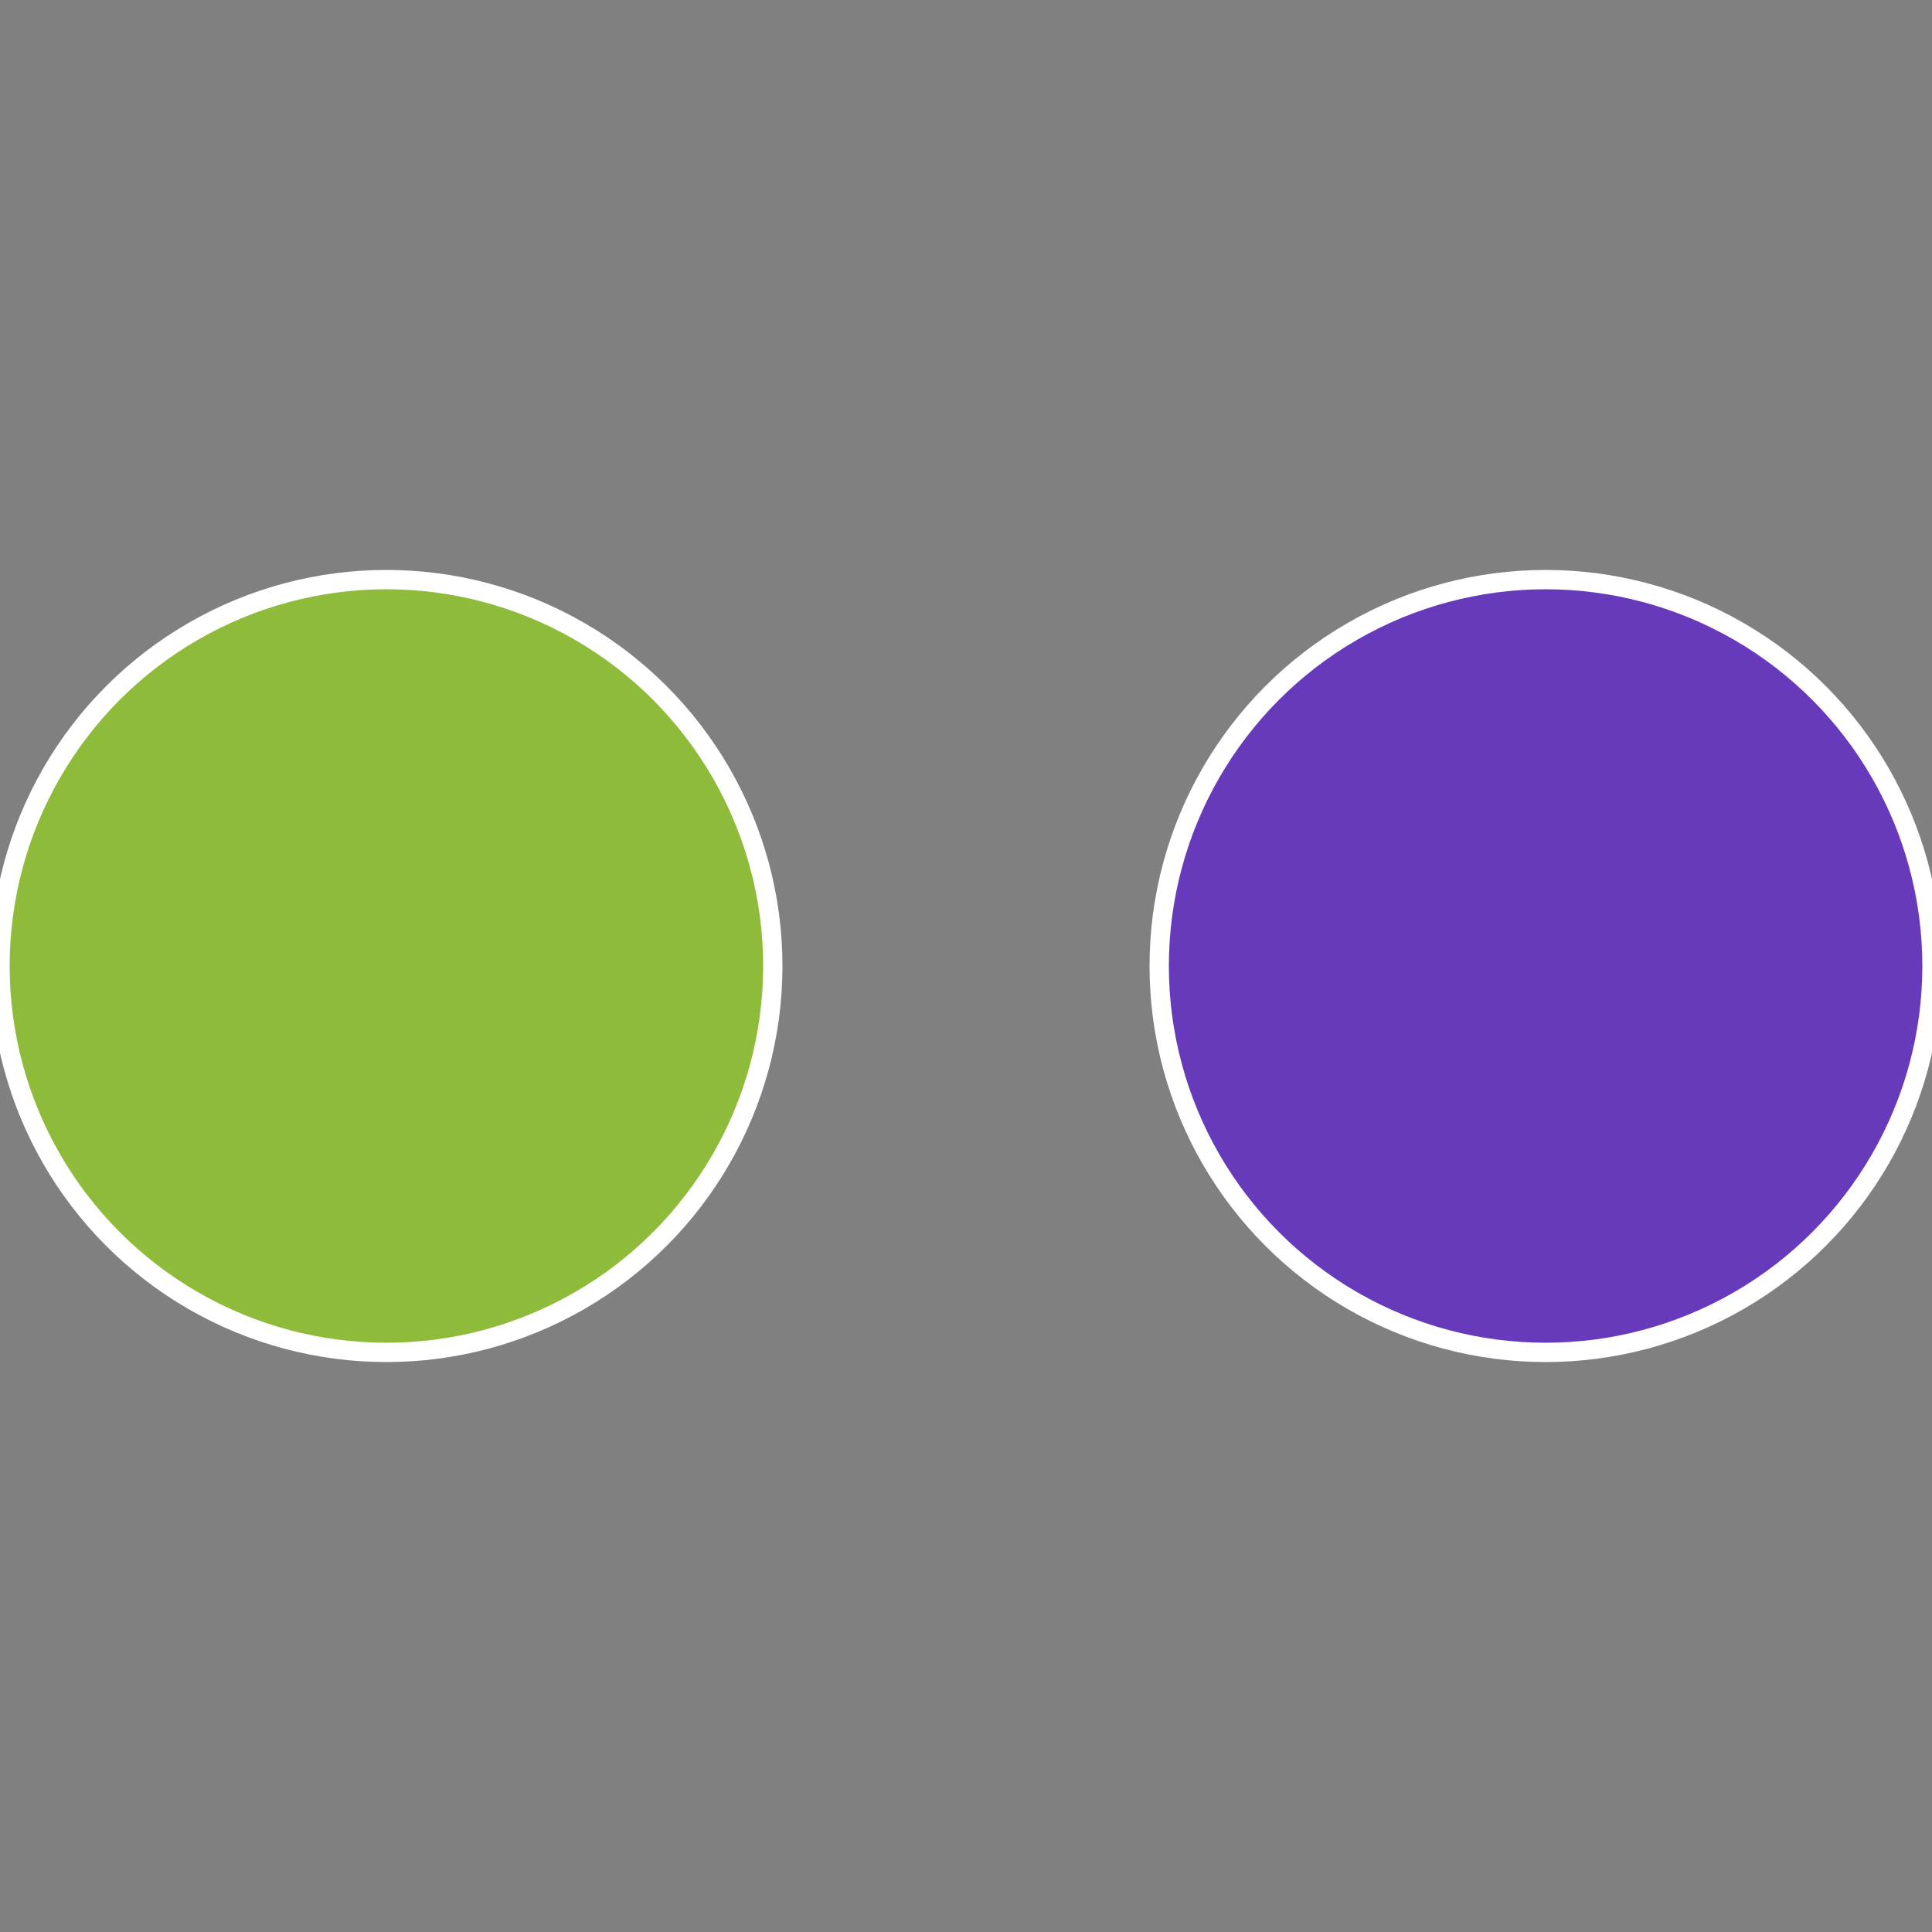 <?xml version="1.0" standalone="no"?>
<svg width="500" height="500" viewBox="-1 -1 2 2" xmlns="http://www.w3.org/2000/svg">
 
                <rect x="-1" y="-1" width="2" height="2" fill="#808080" stroke="none"/>
 
                <circle cx="0.6" cy="0" r="0.4" fill="#673abb" stroke="#fff" stroke-width="1%" />
             
                <circle cx="-0.6" cy="7.3478807948841E-17" r="0.4" fill="#8ebb3a" stroke="#fff" stroke-width="1%" />
            </svg>
